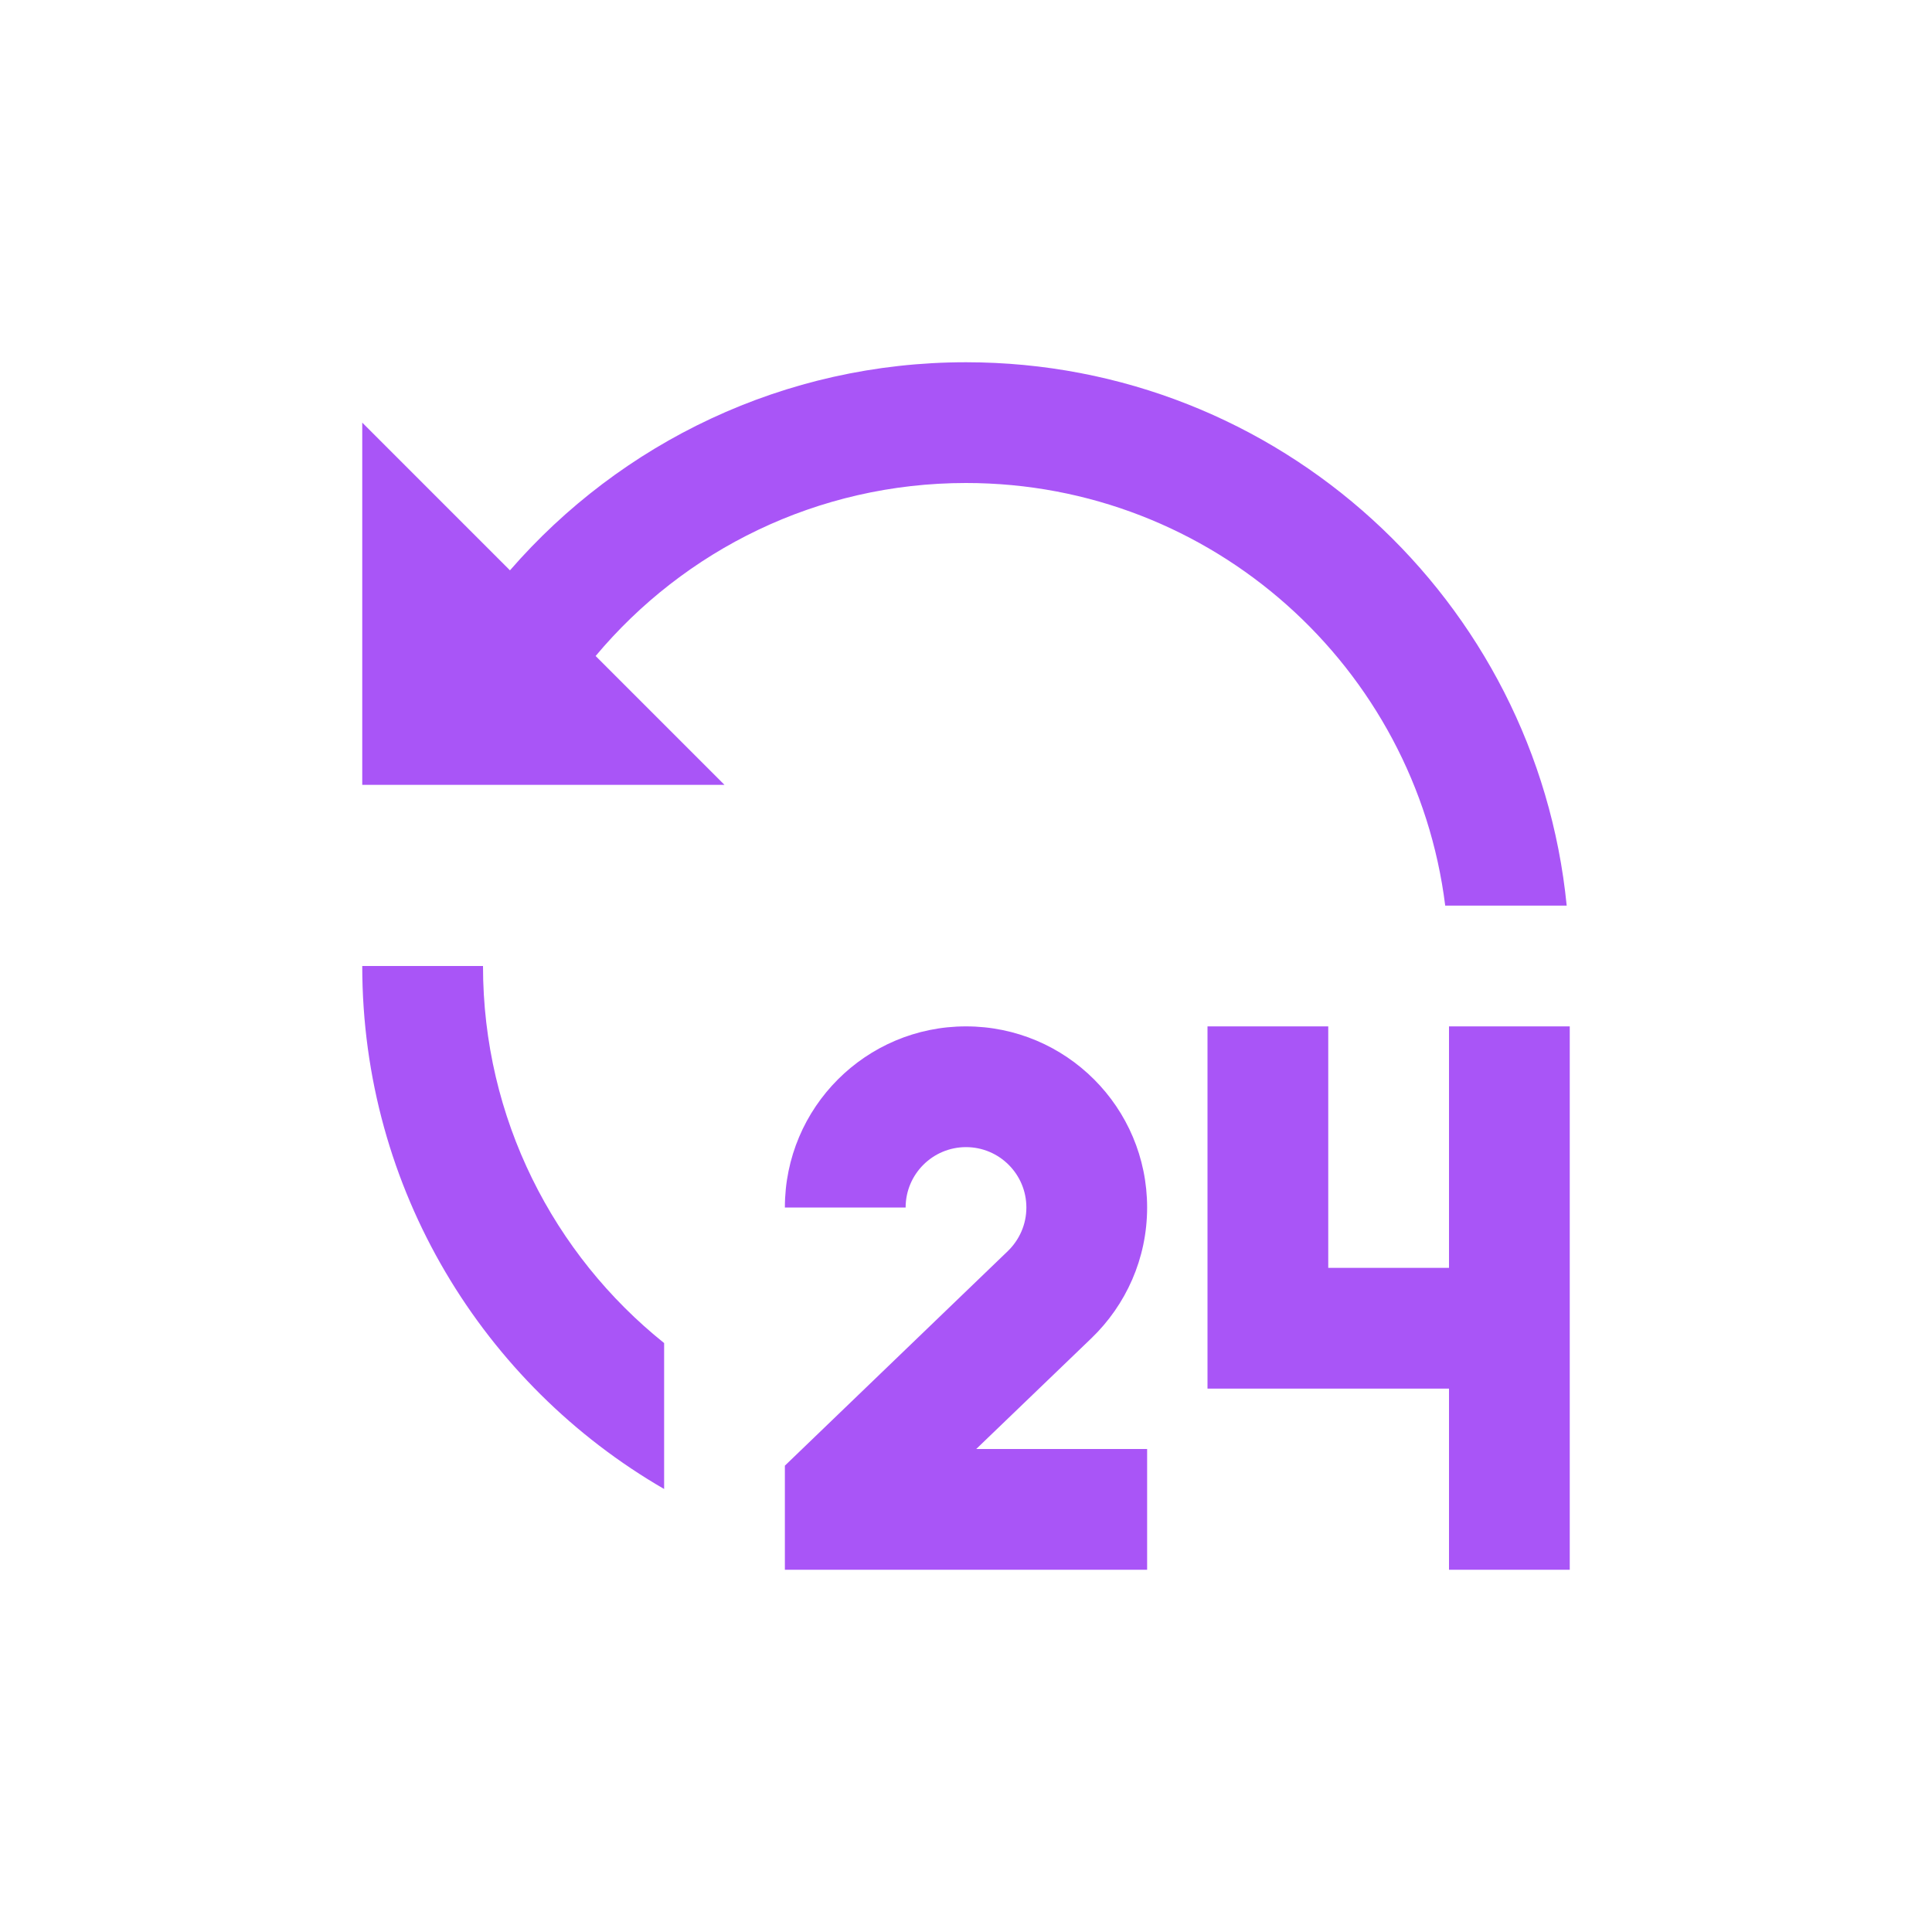 <svg width="24" height="24" viewBox="0 0 24 24" fill="none" xmlns="http://www.w3.org/2000/svg">
<path d="M12 12.75C13.243 12.75 14.25 13.757 14.25 15C14.25 15.637 13.985 16.212 13.56 16.622L12.127 18H14.25V19.5H9.75V18.207L12.52 15.541C12.662 15.403 12.75 15.212 12.75 15C12.75 14.586 12.414 14.25 12 14.25C11.586 14.25 11.25 14.586 11.25 15H9.75C9.75 13.757 10.757 12.75 12 12.75ZM16.5 12.75V15.75H18V12.75H19.5V19.5H18V17.25H15V12.75H16.5ZM6 12C6 13.895 6.878 15.585 8.25 16.684V18.497C6.008 17.2 4.5 14.777 4.5 12H6ZM12 4.5C15.889 4.5 19.087 7.46 19.462 11.25H17.953C17.584 8.29 15.06 6 12 6C10.152 6 8.499 6.835 7.399 8.149L9 9.75H4.5V5.25L6.335 7.085C7.71 5.502 9.738 4.5 12 4.5Z" fill="#A955F7"/>
</svg>
